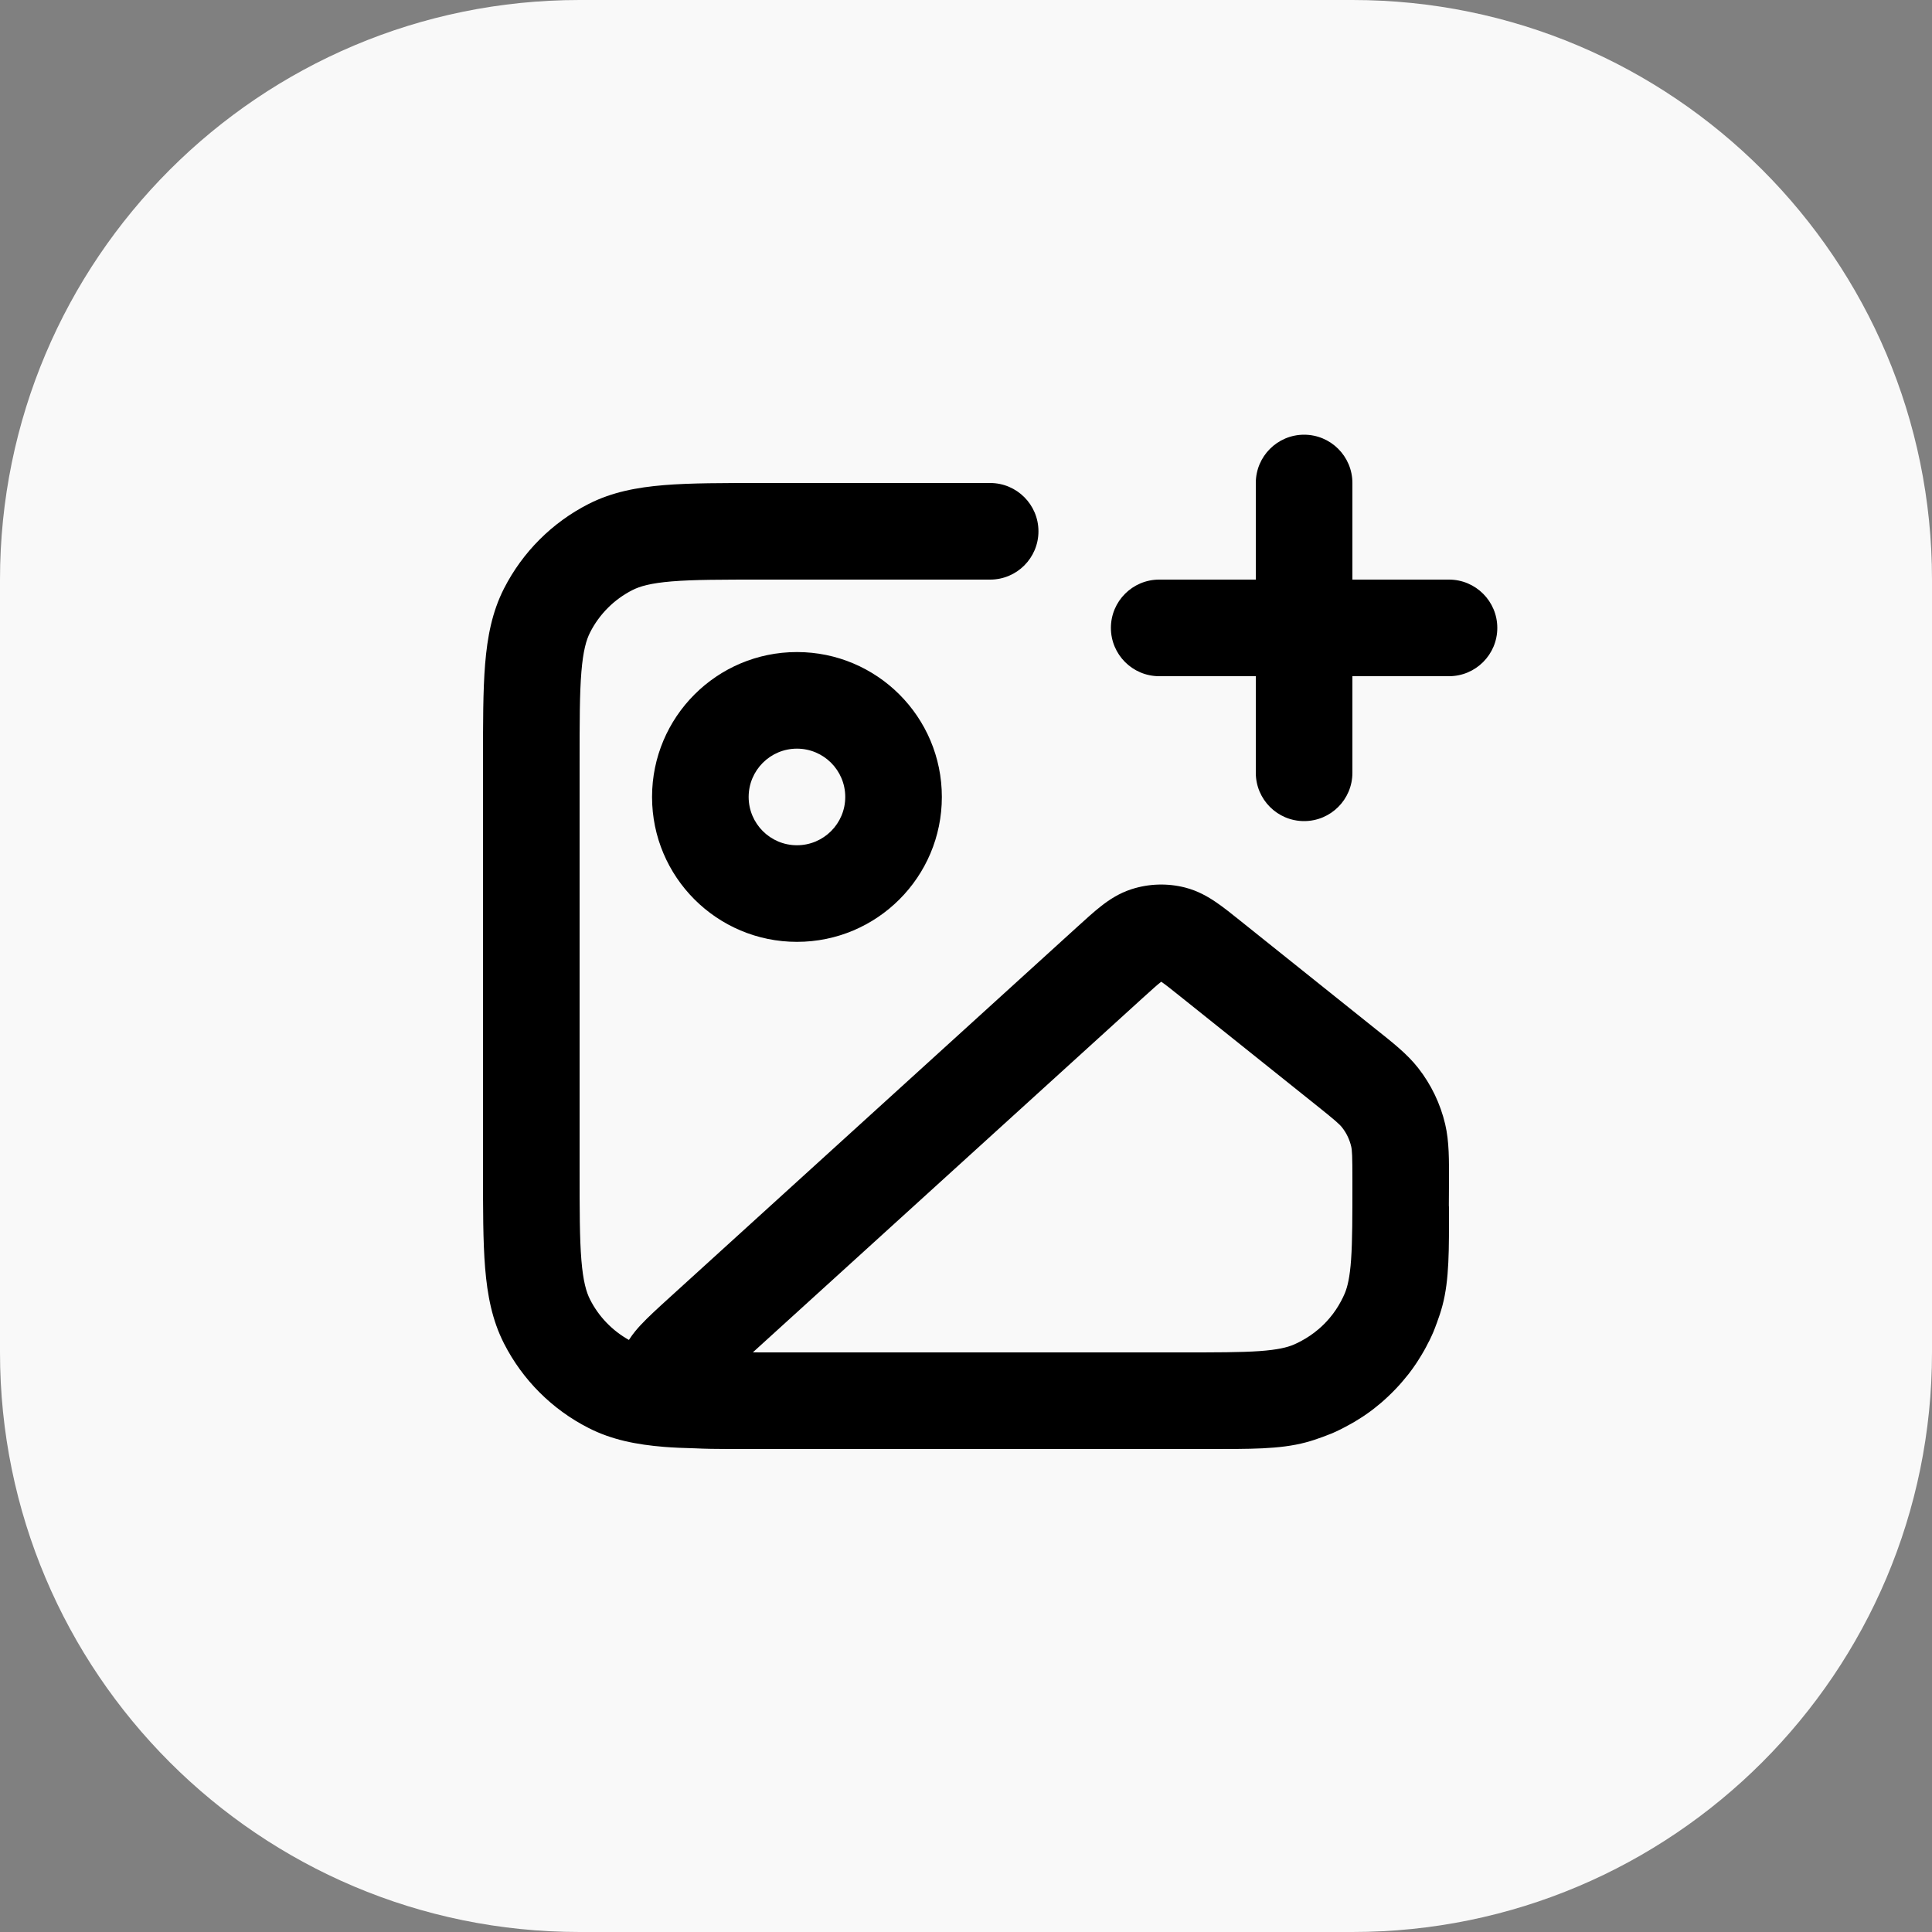 <svg width="40" height="40" viewBox="0 0 40 40" fill="none" xmlns="http://www.w3.org/2000/svg">
<rect x="0" y="0" width="40" height="40" fill="#808080" stroke="none"/>
<g clip-path="url(#clip0_263_79)">
<path d="M28 0H12C5.373 0 0 5.373 0 12V28C0 34.627 5.373 40 12 40H28C34.627 40 40 34.627 40 28V12C40 5.373 34.627 0 28 0Z" fill="#F9F9F9"/>
<path d="M23.424 18.411C23.784 18.294 24.171 18.282 24.538 18.376C24.799 18.443 25.008 18.564 25.178 18.68C25.337 18.788 25.513 18.93 25.69 19.072L28.487 21.31C28.828 21.582 29.129 21.815 29.36 22.109C29.63 22.453 29.821 22.851 29.921 23.275C30.006 23.64 30 24.019 30 24.456C30 24.631 29.997 24.797 29.997 24.957C29.998 24.971 30 24.986 30 25C30 25.866 30.008 26.494 29.863 27.035C29.831 27.155 29.792 27.272 29.749 27.388C29.742 27.407 29.735 27.427 29.727 27.446C29.715 27.478 29.704 27.511 29.69 27.542C29.686 27.552 29.682 27.563 29.678 27.573C29.652 27.632 29.626 27.691 29.598 27.748C29.587 27.771 29.574 27.794 29.562 27.816C29.537 27.866 29.512 27.915 29.484 27.963C29.468 27.991 29.451 28.019 29.435 28.047C29.409 28.089 29.384 28.131 29.357 28.173C29.343 28.194 29.33 28.216 29.315 28.237C29.271 28.303 29.224 28.368 29.176 28.431C29.167 28.443 29.157 28.454 29.148 28.466C29.114 28.508 29.08 28.55 29.045 28.591C29.023 28.616 29.002 28.641 28.98 28.666C28.881 28.776 28.776 28.881 28.666 28.98C28.643 29 28.62 29.021 28.597 29.041C28.554 29.078 28.51 29.113 28.466 29.148C28.454 29.157 28.443 29.167 28.431 29.176C28.368 29.224 28.303 29.271 28.237 29.315C28.22 29.328 28.201 29.338 28.183 29.35C28.138 29.379 28.093 29.407 28.047 29.435C28.02 29.451 27.993 29.466 27.966 29.481C27.923 29.506 27.879 29.529 27.835 29.552C27.808 29.566 27.781 29.58 27.754 29.594C27.694 29.623 27.634 29.652 27.573 29.678C27.566 29.681 27.558 29.683 27.551 29.686C27.53 29.694 27.509 29.703 27.487 29.711C27.454 29.724 27.421 29.737 27.388 29.749C27.272 29.792 27.155 29.831 27.035 29.863C26.494 30.008 25.866 30 25 30H15.069C14.828 30 14.592 29.996 14.389 29.986C14.158 29.98 13.945 29.972 13.748 29.956C13.186 29.91 12.669 29.812 12.184 29.564C11.431 29.181 10.819 28.569 10.435 27.816C10.188 27.331 10.09 26.814 10.044 26.252C9.999 25.702 10 25.024 10 24.2V15.8C10 14.976 9.999 14.298 10.044 13.748C10.09 13.186 10.188 12.669 10.435 12.184C10.819 11.431 11.431 10.819 12.184 10.435C12.669 10.188 13.186 10.09 13.748 10.044C14.298 9.999 14.976 10 15.8 10H20.5C21.052 10 21.5 10.448 21.5 11C21.5 11.552 21.052 12 20.5 12H15.8C14.943 12 14.361 12 13.911 12.037C13.473 12.073 13.248 12.138 13.092 12.218C12.716 12.409 12.409 12.716 12.218 13.092C12.138 13.248 12.073 13.473 12.037 13.911C12 14.361 12 14.943 12 15.8V24.2C12 25.057 12 25.639 12.037 26.089C12.073 26.527 12.138 26.752 12.218 26.908C12.397 27.26 12.677 27.549 13.021 27.742C13.107 27.607 13.198 27.505 13.259 27.439C13.417 27.268 13.635 27.071 13.858 26.868L22.317 19.178C22.485 19.025 22.653 18.872 22.805 18.754C22.967 18.628 23.168 18.494 23.424 18.411ZM24.034 20.332C23.956 20.393 23.854 20.485 23.663 20.658L15.587 27.999C15.656 27.999 15.727 28 15.8 28H24.456C25.189 28 25.688 28 26.075 27.973C26.453 27.946 26.649 27.897 26.786 27.839C26.839 27.816 26.89 27.791 26.94 27.764C27.069 27.695 27.188 27.614 27.298 27.52C27.381 27.45 27.457 27.373 27.527 27.29C27.618 27.183 27.697 27.066 27.764 26.94C27.792 26.887 27.819 26.833 27.843 26.776C27.899 26.64 27.947 26.444 27.973 26.075C28 25.688 28 25.189 28 24.456C28 23.924 27.994 23.819 27.974 23.732C27.94 23.591 27.877 23.458 27.787 23.344C27.732 23.274 27.653 23.203 27.238 22.871L24.441 20.634C24.24 20.473 24.132 20.387 24.05 20.331C24.047 20.329 24.044 20.328 24.042 20.326C24.04 20.328 24.037 20.33 24.034 20.332ZM17.5 16.5C17.5 15.948 17.052 15.5 16.5 15.5C15.948 15.5 15.5 15.948 15.5 16.5C15.5 17.052 15.948 17.5 16.5 17.5C17.052 17.5 17.5 17.052 17.5 16.5ZM26 16V14H24C23.448 14 23 13.552 23 13C23 12.448 23.448 12 24 12H26V10C26 9.448 26.448 9 27 9C27.552 9 28 9.448 28 10V12H30C30.552 12 31 12.448 31 13C31 13.552 30.552 14 30 14H28V16C28 16.552 27.552 17 27 17C26.448 17 26 16.552 26 16ZM19.5 16.5C19.5 18.157 18.157 19.5 16.5 19.5C14.843 19.5 13.5 18.157 13.5 16.5C13.5 14.843 14.843 13.5 16.5 13.5C18.157 13.5 19.5 14.843 19.5 16.5Z" fill="black"/>
</g>
<defs>
<clipPath id="clip0_263_79">
<rect width="40" height="40" fill="white"/>
</clipPath>
</defs>
</svg>
